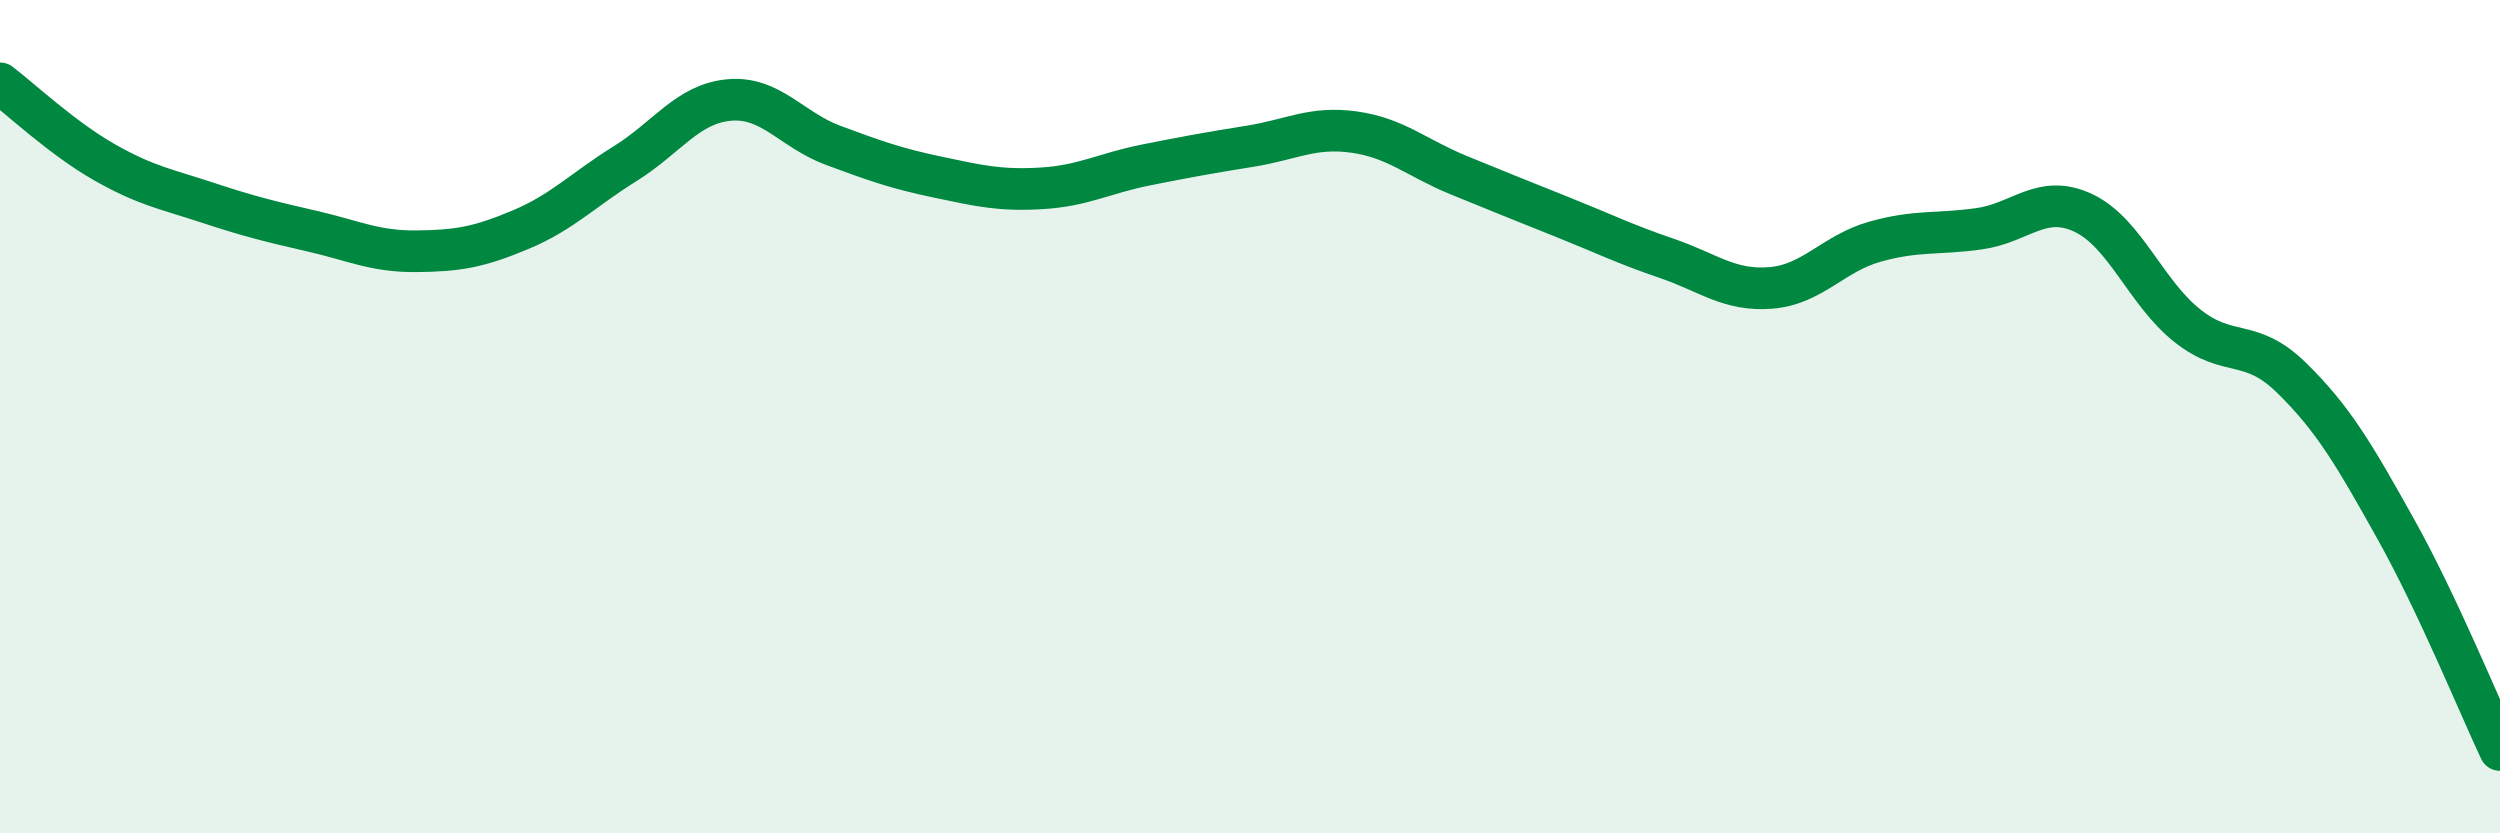 
    <svg width="60" height="20" viewBox="0 0 60 20" xmlns="http://www.w3.org/2000/svg">
      <path
        d="M 0,2 C 0.5,2.38 1.5,3.32 2.5,3.89 C 3.5,4.46 4,4.54 5,4.87 C 6,5.2 6.5,5.32 7.5,5.55 C 8.5,5.78 9,6.04 10,6.03 C 11,6.02 11.5,5.93 12.5,5.51 C 13.5,5.09 14,4.55 15,3.93 C 16,3.31 16.5,2.49 17.5,2.4 C 18.5,2.31 19,3.12 20,3.49 C 21,3.86 21.5,4.04 22.5,4.25 C 23.5,4.46 24,4.58 25,4.52 C 26,4.46 26.5,4.16 27.5,3.96 C 28.5,3.76 29,3.67 30,3.51 C 31,3.35 31.5,3.03 32.5,3.17 C 33.5,3.31 34,3.79 35,4.2 C 36,4.61 36.5,4.81 37.5,5.21 C 38.5,5.61 39,5.86 40,6.2 C 41,6.54 41.5,6.99 42.5,6.91 C 43.5,6.83 44,6.08 45,5.8 C 46,5.52 46.5,5.63 47.5,5.49 C 48.5,5.35 49,4.64 50,5.11 C 51,5.58 51.5,7.03 52.5,7.82 C 53.5,8.61 54,8.09 55,9.07 C 56,10.05 56.5,10.91 57.5,12.7 C 58.5,14.49 59.5,16.94 60,18L60 20L0 20Z"
        fill="#008740"
        opacity="0.1"
        stroke-linecap="round"
        stroke-linejoin="round"
      />
      <path
        d="M 0,2 C 0.5,2.38 1.5,3.32 2.5,3.89 C 3.5,4.46 4,4.54 5,4.87 C 6,5.2 6.5,5.32 7.5,5.55 C 8.5,5.78 9,6.04 10,6.03 C 11,6.02 11.5,5.93 12.5,5.51 C 13.5,5.09 14,4.55 15,3.93 C 16,3.31 16.5,2.49 17.5,2.4 C 18.5,2.31 19,3.12 20,3.49 C 21,3.86 21.5,4.04 22.5,4.25 C 23.5,4.46 24,4.58 25,4.52 C 26,4.46 26.5,4.16 27.5,3.96 C 28.5,3.76 29,3.67 30,3.51 C 31,3.35 31.5,3.03 32.5,3.17 C 33.5,3.31 34,3.79 35,4.2 C 36,4.61 36.5,4.81 37.5,5.21 C 38.5,5.61 39,5.86 40,6.2 C 41,6.54 41.5,6.99 42.5,6.91 C 43.5,6.83 44,6.08 45,5.8 C 46,5.52 46.5,5.63 47.5,5.49 C 48.5,5.35 49,4.64 50,5.11 C 51,5.58 51.5,7.03 52.5,7.82 C 53.5,8.61 54,8.09 55,9.07 C 56,10.05 56.5,10.91 57.5,12.7 C 58.5,14.49 59.5,16.94 60,18"
        stroke="#008740"
        stroke-width="1"
        fill="none"
        stroke-linecap="round"
        stroke-linejoin="round"
      />
    </svg>
  